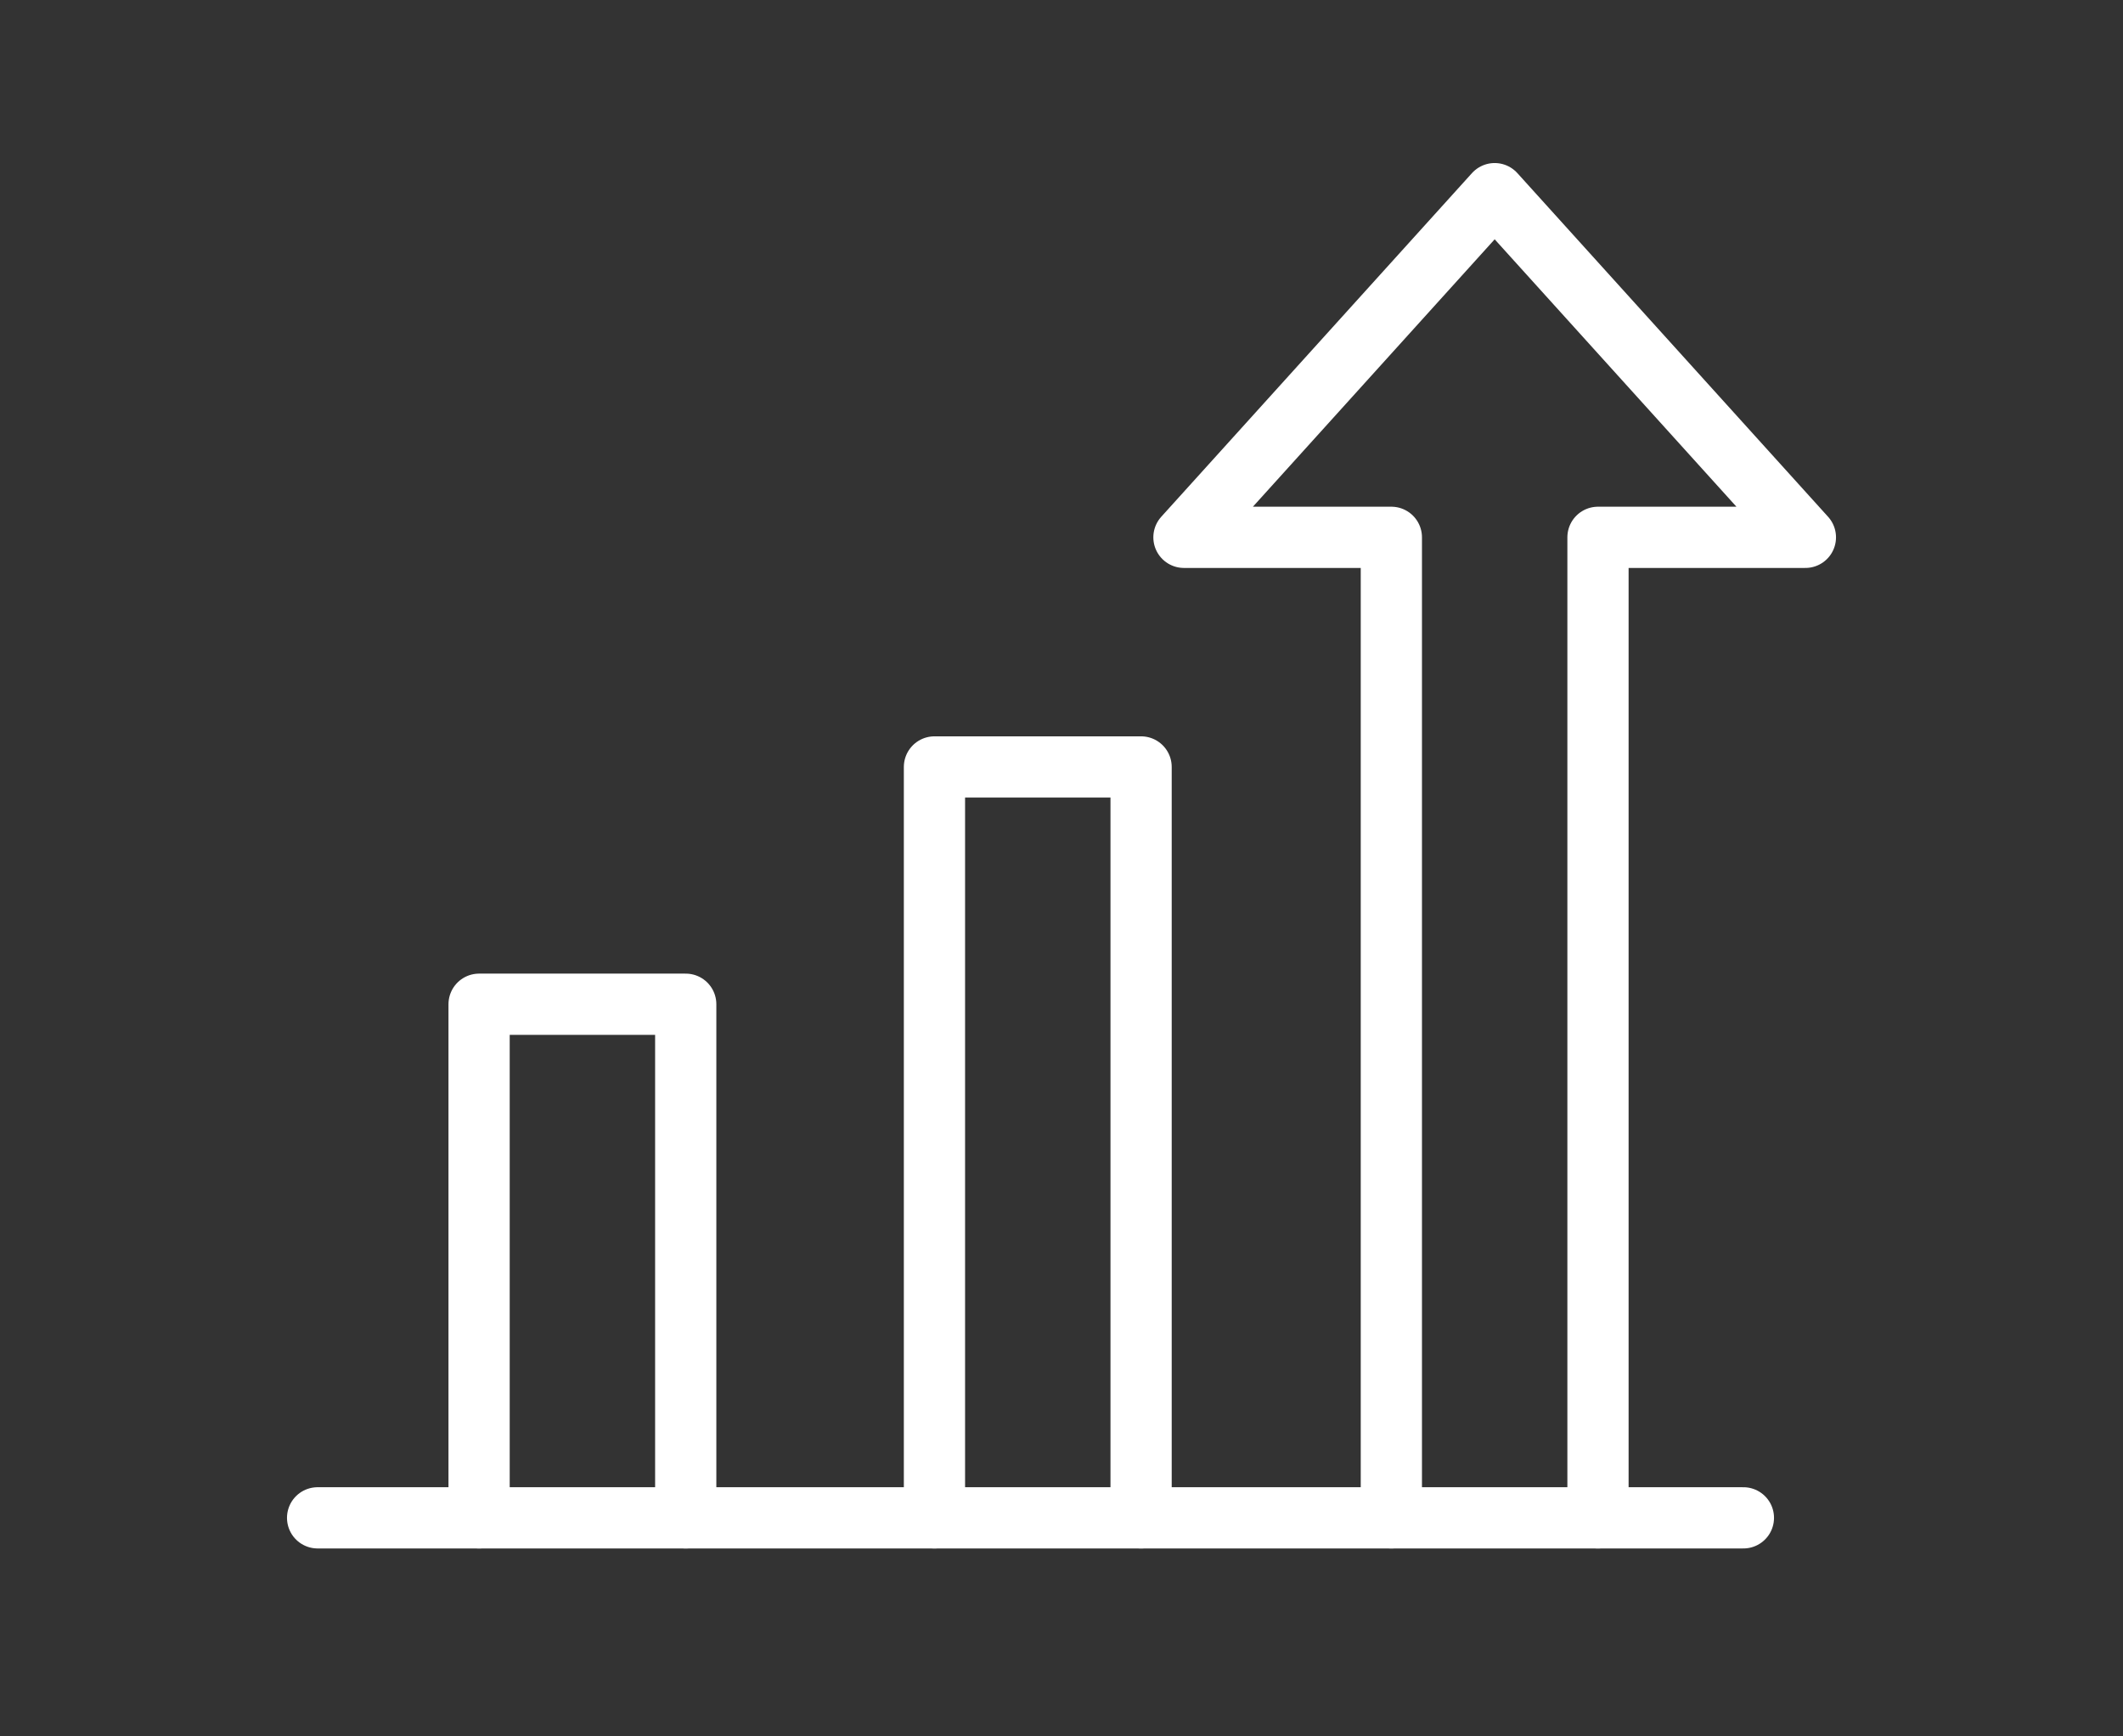 <?xml version="1.0" encoding="UTF-8"?>
<svg xmlns="http://www.w3.org/2000/svg" version="1.1" viewBox="0 0 277.4 226.8">
  <rect x="0" y="0" width="277.4" height="226.8" fill="#333333" stroke="none"/>
  <defs>
    <style>
      .cls-1 {
        fill: none;
        stroke: #fff;
        stroke-linecap: round;
        stroke-linejoin: round;
        stroke-width: 8px;
      }
    </style>
  </defs>
  <!-- Generator: Adobe Illustrator 28.6.0, SVG Export Plug-In . SVG Version: 1.2.0 Build 709)  -->
  <g>
    <g id="Ebene_1">
      <g id="Ebene_1-2" data-name="Ebene_1">
        <g>
          <line class="cls-1" x1="41.5" y1="198.3" x2="227.8" y2="198.3"/>
          <polyline class="cls-1" points="89.6 198.3 89.6 131.2 62.6 131.2 62.6 198.3"/>
          <polyline class="cls-1" points="149.1 198.3 149.1 100.2 122.1 100.2 122.1 198.3"/>
          <polyline class="cls-1" points="208.8 198.3 208.8 70.2 235.9 70.2 195.3 25.3 154.7 70.2 154.7 70.2 181.8 70.2 181.8 198.3"/>
        </g>
      </g>
    </g>
  </g>
</svg>